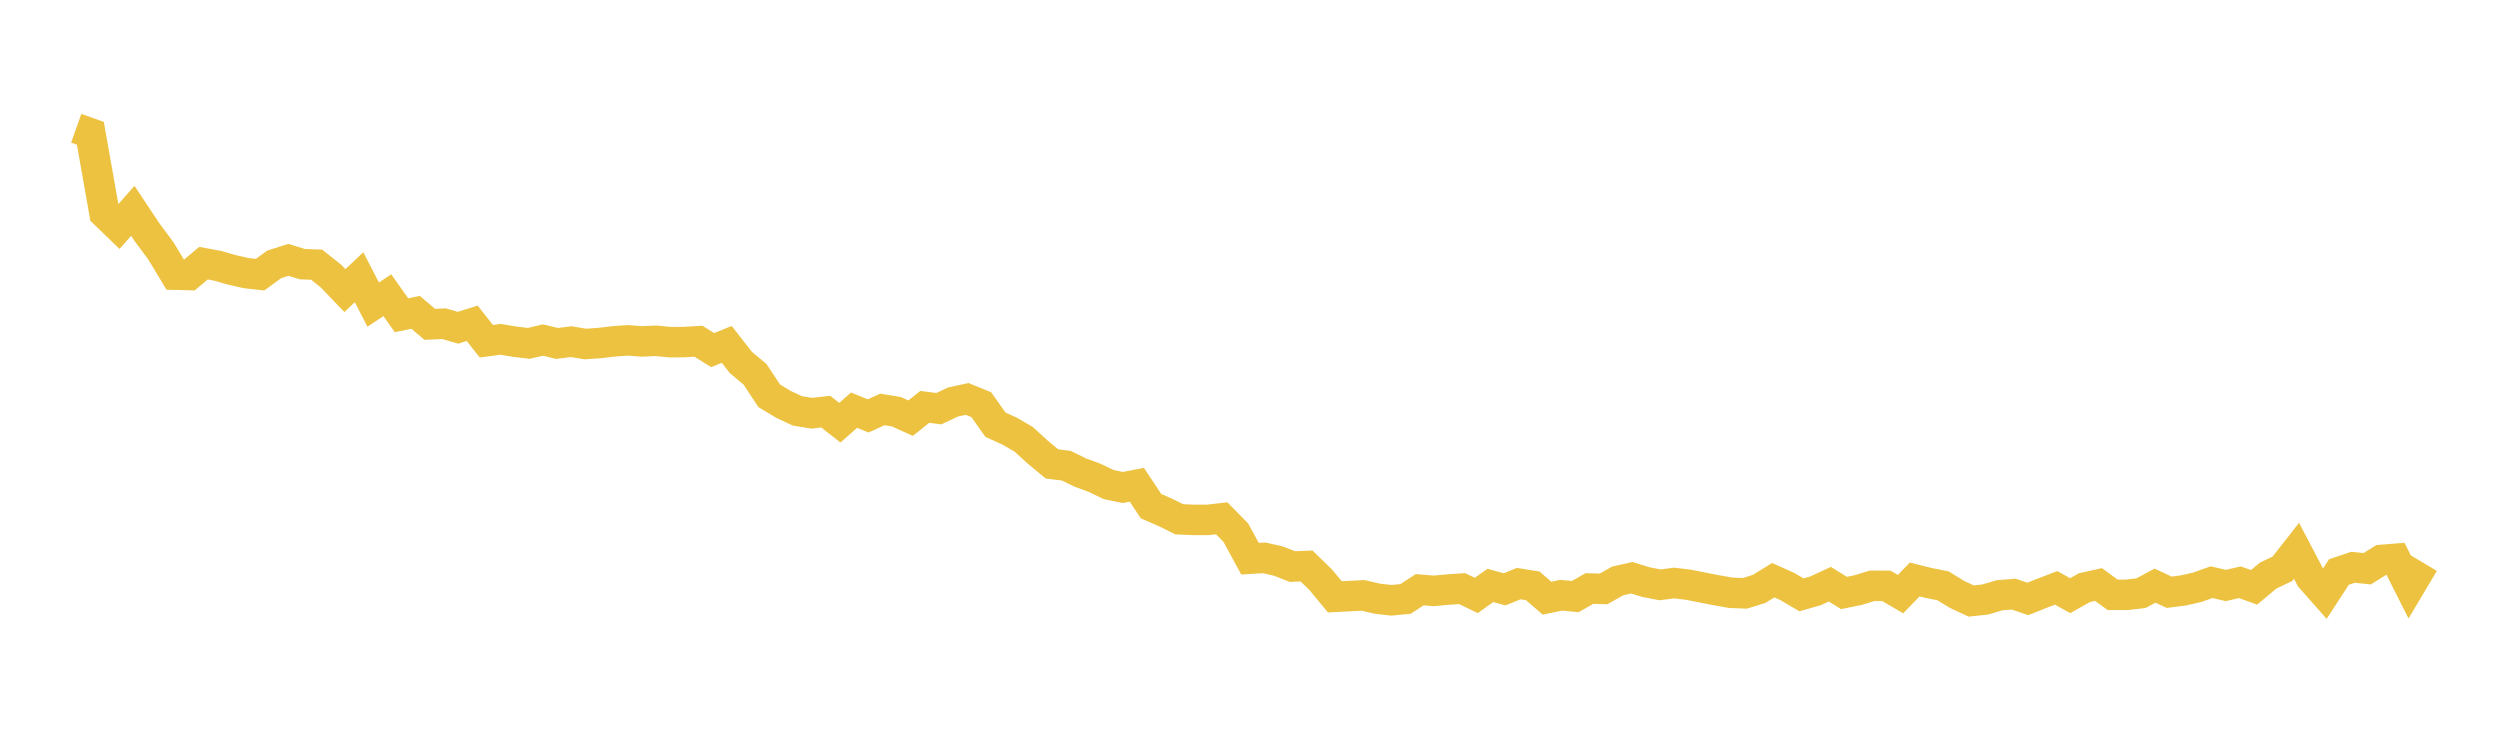 <svg width="164" height="48" xmlns="http://www.w3.org/2000/svg" xmlns:xlink="http://www.w3.org/1999/xlink"><path fill="none" stroke="rgb(237,194,64)" stroke-width="2" d="M5,8.413L5.928,8.744L6.855,13.989L7.783,14.885L8.711,13.83L9.639,15.226L10.566,16.476L11.494,18.019L12.422,18.042L13.349,17.264L14.277,17.435L15.205,17.703L16.133,17.914L17.06,18.02L17.988,17.343L18.916,17.047L19.843,17.33L20.771,17.362L21.699,18.099L22.627,19.062L23.554,18.186L24.482,19.983L25.41,19.366L26.337,20.679L27.265,20.489L28.193,21.277L29.12,21.234L30.048,21.499L30.976,21.207L31.904,22.386L32.831,22.26L33.759,22.414L34.687,22.526L35.614,22.306L36.542,22.531L37.47,22.413L38.398,22.567L39.325,22.504L40.253,22.394L41.181,22.326L42.108,22.398L43.036,22.355L43.964,22.448L44.892,22.441L45.819,22.385L46.747,22.966L47.675,22.593L48.602,23.779L49.53,24.554L50.458,25.961L51.386,26.522L52.313,26.955L53.241,27.108L54.169,27.005L55.096,27.729L56.024,26.909L56.952,27.284L57.88,26.859L58.807,27.01L59.735,27.431L60.663,26.691L61.59,26.81L62.518,26.37L63.446,26.17L64.373,26.549L65.301,27.86L66.229,28.281L67.157,28.82L68.084,29.668L69.012,30.435L69.94,30.548L70.867,31L71.795,31.341L72.723,31.785L73.651,31.98L74.578,31.801L75.506,33.205L76.434,33.607L77.361,34.066L78.289,34.104L79.217,34.106L80.145,34L81.072,34.945L82,36.652L82.928,36.594L83.855,36.806L84.783,37.166L85.711,37.13L86.639,38.033L87.566,39.152L88.494,39.105L89.422,39.058L90.349,39.274L91.277,39.379L92.205,39.29L93.133,38.685L94.06,38.762L94.988,38.675L95.916,38.613L96.843,39.061L97.771,38.402L98.699,38.66L99.627,38.285L100.554,38.434L101.482,39.24L102.41,39.048L103.337,39.135L104.265,38.608L105.193,38.632L106.12,38.11L107.048,37.9L107.976,38.186L108.904,38.365L109.831,38.246L110.759,38.359L111.687,38.542L112.614,38.724L113.542,38.886L114.47,38.922L115.398,38.632L116.325,38.061L117.253,38.478L118.181,39.023L119.108,38.756L120.036,38.322L120.964,38.899L121.892,38.711L122.819,38.428L123.747,38.432L124.675,38.973L125.602,38.015L126.53,38.246L127.458,38.428L128.386,38.996L129.313,39.428L130.241,39.325L131.169,39.05L132.096,38.975L133.024,39.29L133.952,38.92L134.88,38.563L135.807,39.076L136.735,38.552L137.663,38.343L138.59,39.021L139.518,39.021L140.446,38.912L141.373,38.418L142.301,38.852L143.229,38.733L144.157,38.52L145.084,38.19L146.012,38.408L146.94,38.196L147.867,38.528L148.795,37.755L149.723,37.315L150.651,36.129L151.578,37.9L152.506,38.95L153.434,37.523L154.361,37.213L155.289,37.309L156.217,36.73L157.145,36.657L158.072,38.496L159,36.939"></path></svg>